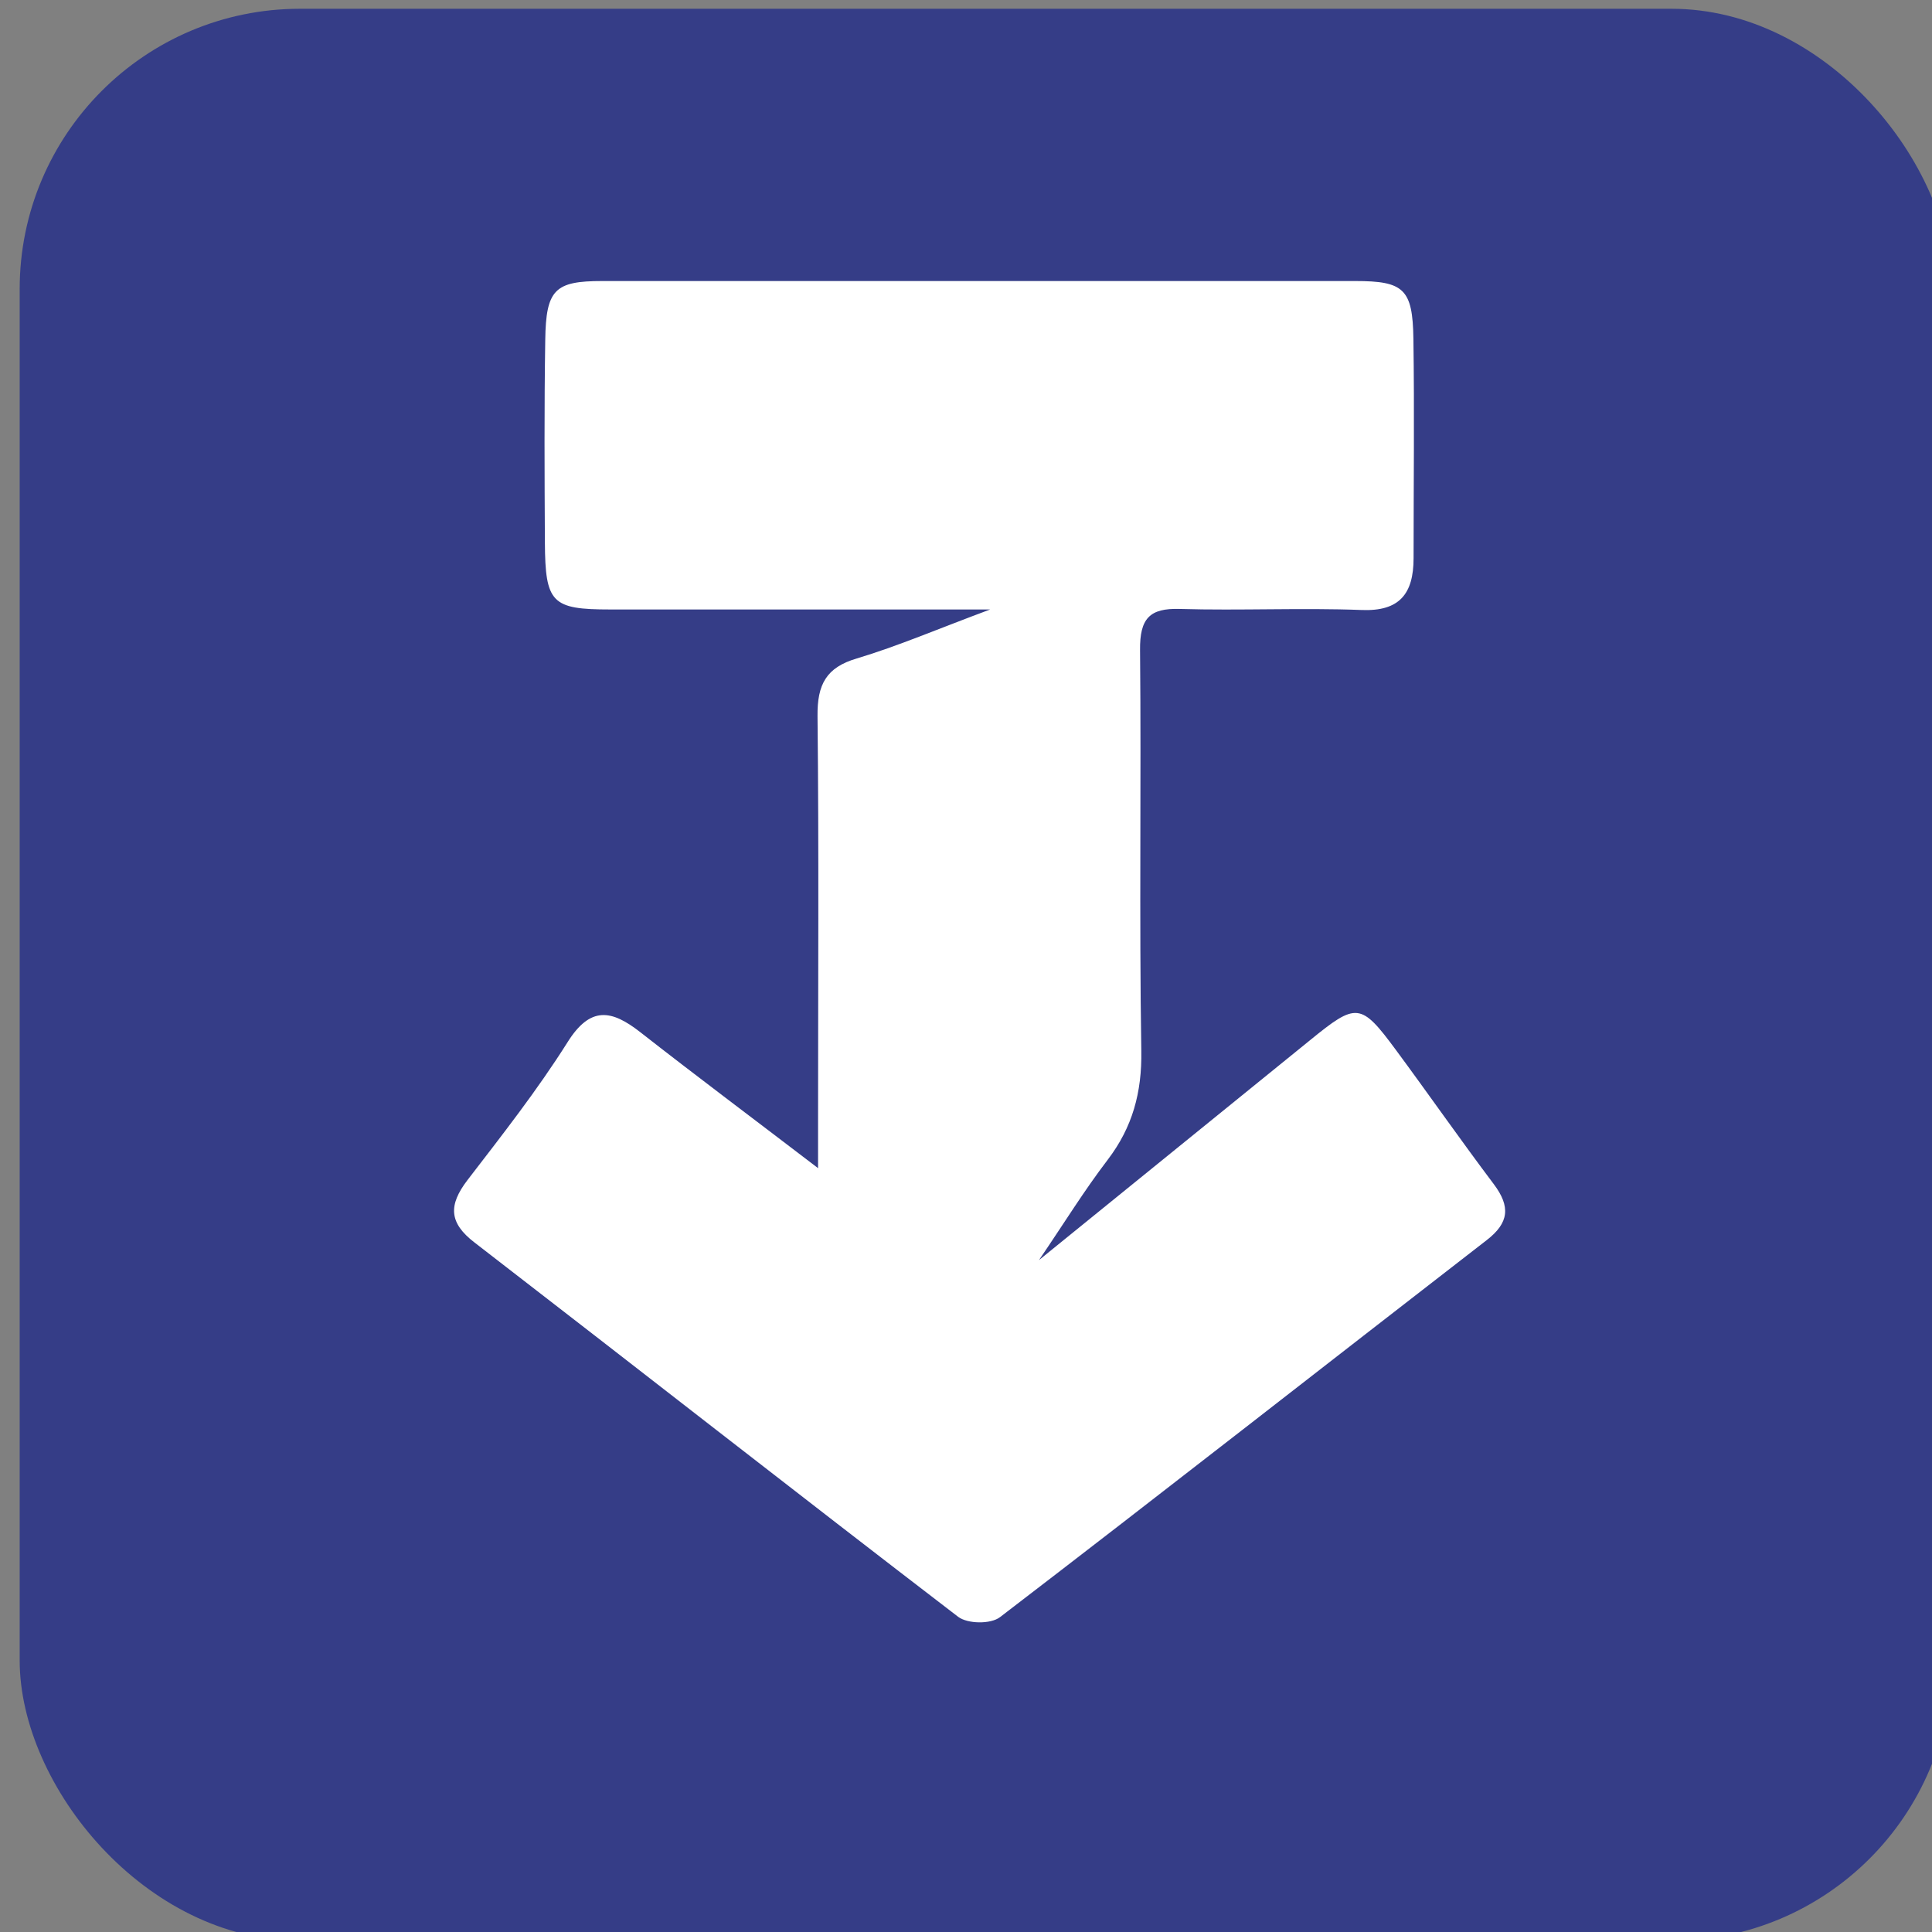 <svg id="Layer_1" data-name="Layer 1" xmlns="http://www.w3.org/2000/svg" viewBox="0 0 1080 1080"><rect x="0" y="0" width="1080" height="1080" fill="#808080" stroke="none"/><defs><style>.cls-1{fill:#353d87;}.cls-2{fill:#fff;}</style></defs><title>tiktok downloader</title><rect class="cls-1" x="11" y="4.9" width="1080" height="1080" rx="156.7"/><path class="cls-2" d="M580.8,704.4,732.3,581.5c26-21.2,28.4-21.1,48,5.4,18.4,24.9,36.1,50.3,54.7,75,9.5,12.6,8.6,21.7-4,31.4-90.7,70.2-181,141-272,210.7-5.2,4-18.1,3.8-23.4-.2-90.4-69.3-180.1-139.6-270.3-209.2-14.5-11.1-14.6-21-4-34.9,19.3-25.1,39-50.2,55.9-77,12.8-20.5,24.7-18.2,40.6-5.8,31.3,24.5,63,48.2,99.5,76.1V626.7c0-75.5.5-150.9-.3-226.4-.2-17.7,4.9-27.2,21.9-32.2,23-6.9,45.3-16.5,74.6-27.4H341.1c-32.7,0-36.3-3.6-36.5-37.5-.2-37.7-.4-75.5.2-113.2.4-28.2,5.4-32.9,31.8-32.9h421c27.1,0,32.1,4.4,32.5,32.2.6,40.9.1,81.8.1,122.7,0,20.1-8,29.8-28.9,29-33.9-1.3-67.9.4-101.9-.6-16.7-.5-22.3,5.3-22.1,23,.7,74.6-.5,149.4.7,224,.4,23.4-5,42.8-18.7,60.8S595.7,682.5,580.8,704.4Z"/></svg>